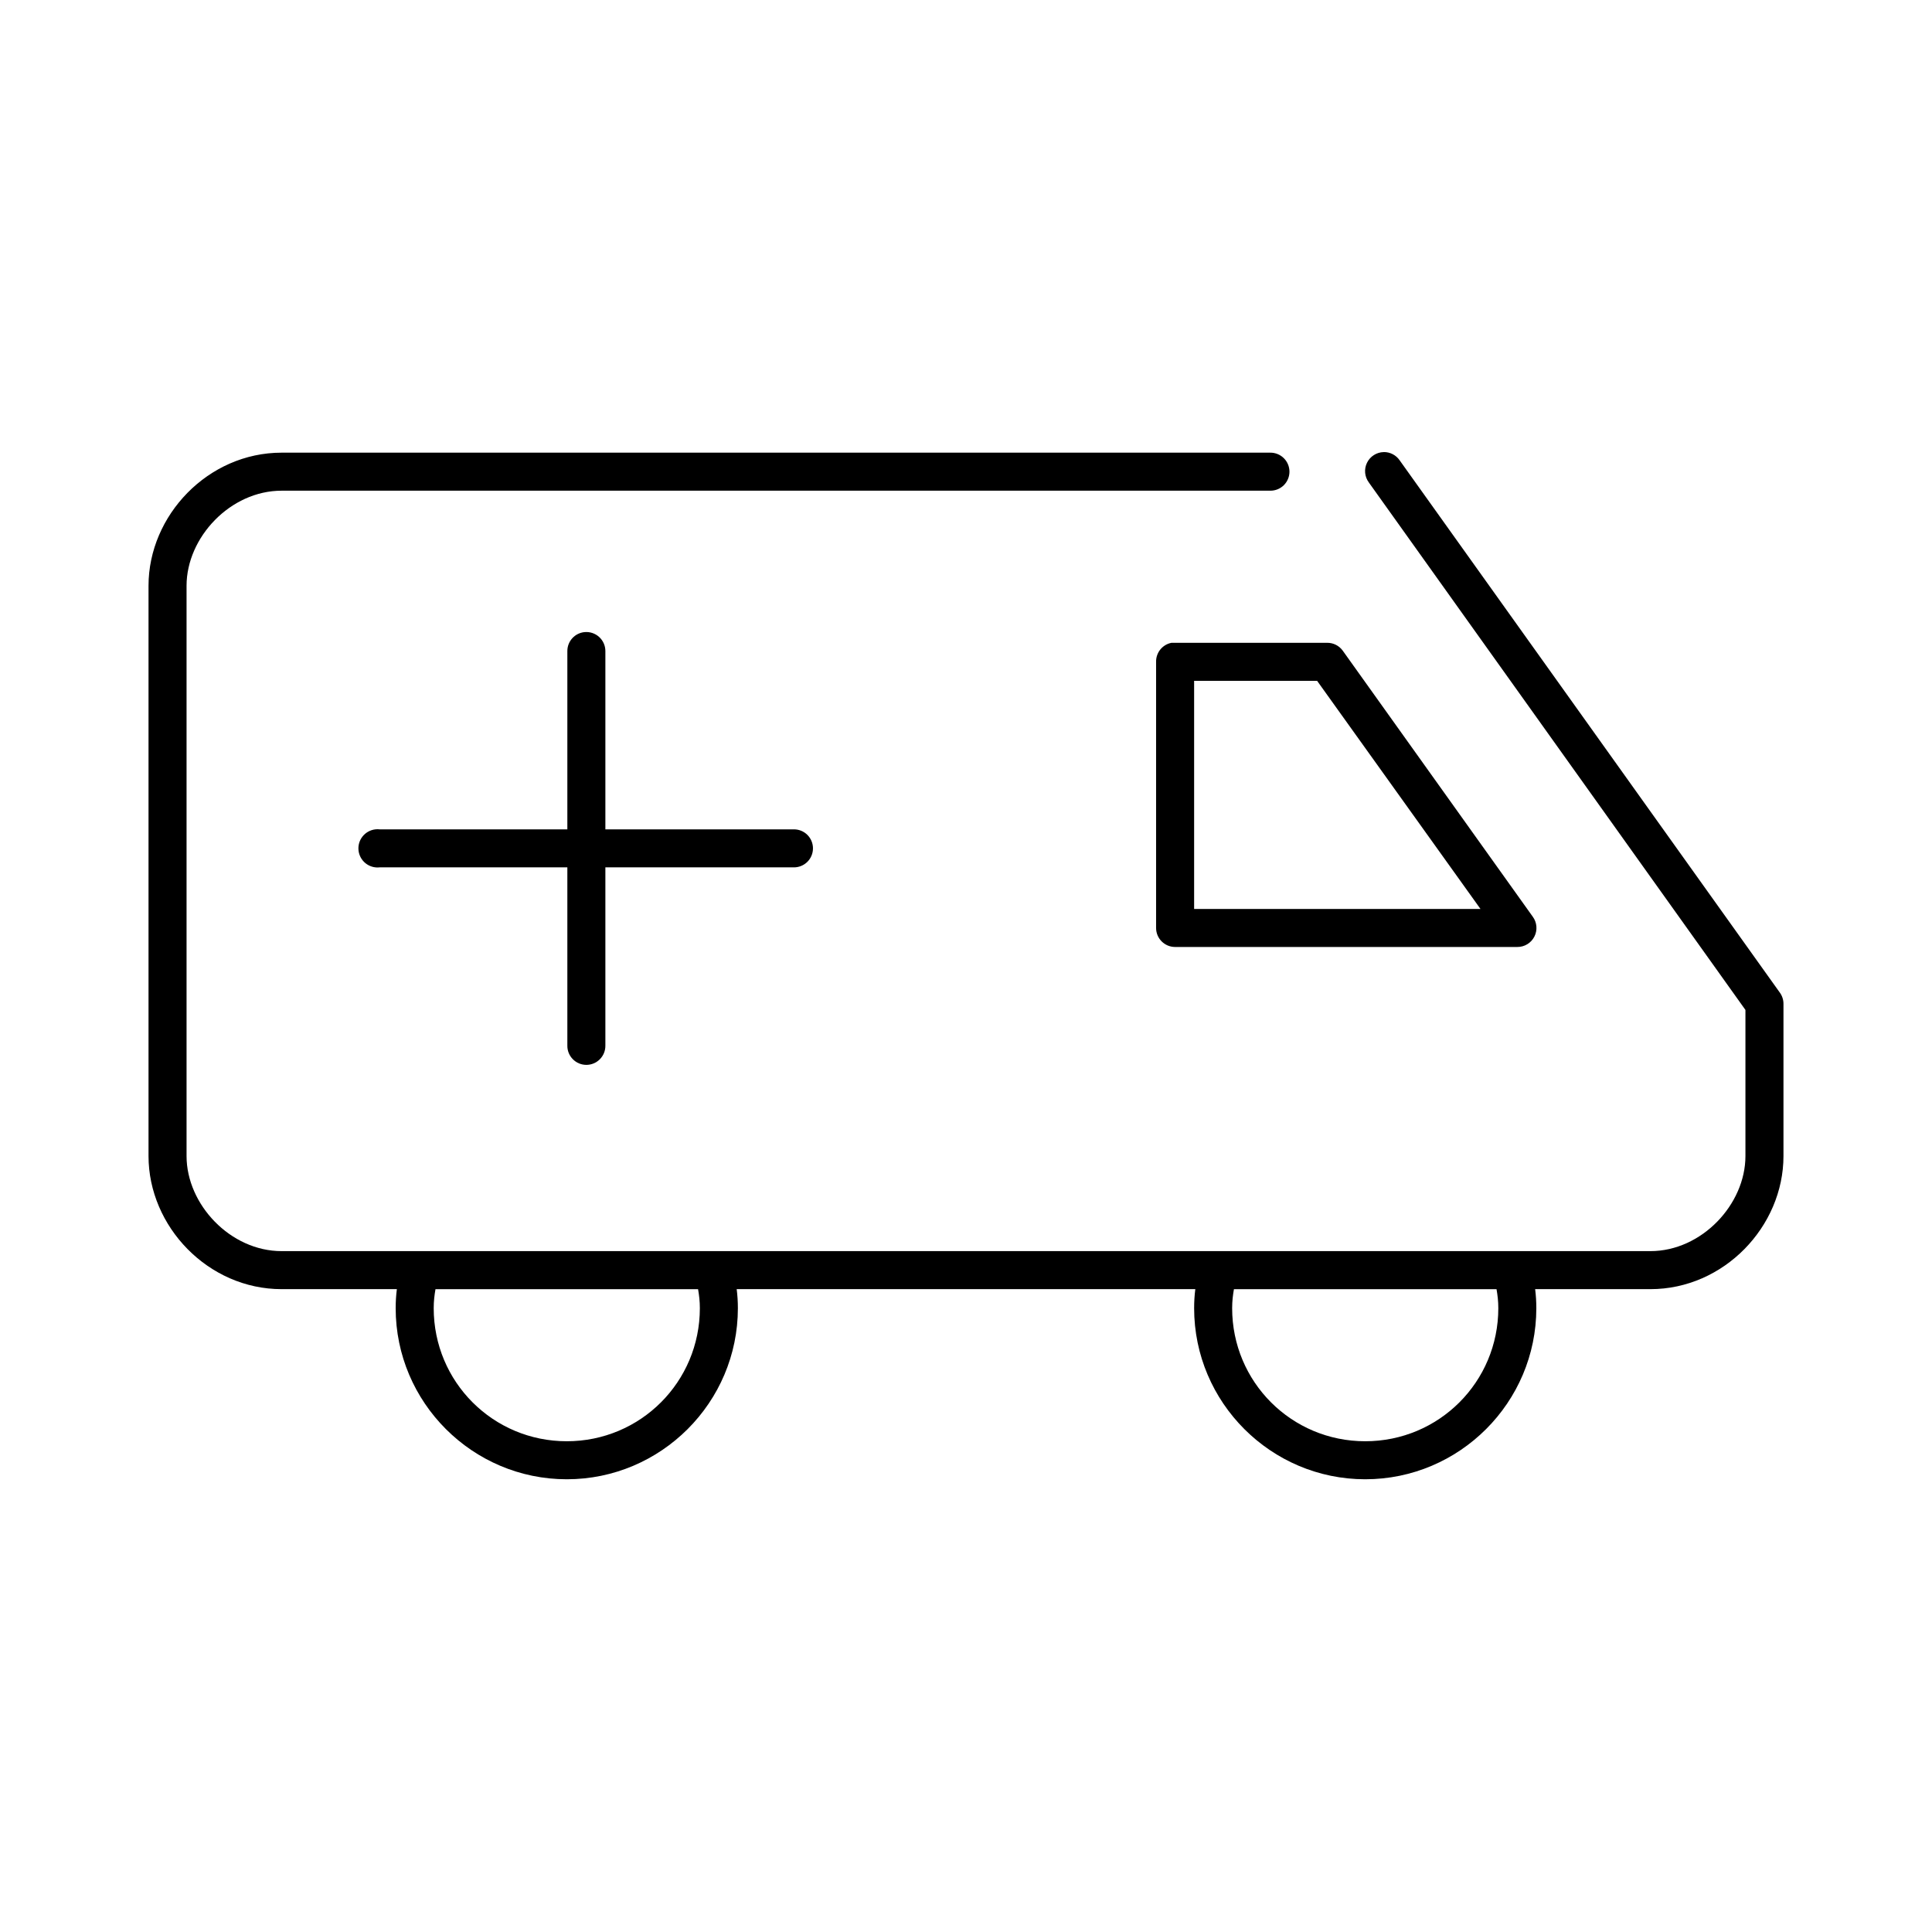 <?xml version="1.0" encoding="UTF-8"?>
<!-- Uploaded to: SVG Repo, www.svgrepo.com, Generator: SVG Repo Mixer Tools -->
<svg fill="#000000" width="800px" height="800px" version="1.1" viewBox="144 144 512 512" xmlns="http://www.w3.org/2000/svg">
 <path d="m510.68 263.81c-1.879 0.043-3.578 1.133-4.406 2.82-0.828 1.688-0.648 3.695 0.469 5.211l99.816 139.8v38.73c0 12.797-11.582 25.191-25.188 25.191h-362.74c-13.605 0-25.191-12.395-25.191-25.191v-151.14c0-12.801 11.586-25.191 25.191-25.191h261.98c1.348 0.02 2.648-0.504 3.609-1.449 0.957-0.949 1.5-2.242 1.5-3.59 0-1.348-0.543-2.641-1.5-3.586-0.961-0.949-2.262-1.473-3.609-1.453h-261.98c-19.496 0-35.27 16.625-35.27 35.27v151.14c0 18.645 15.773 35.266 35.27 35.266h30.543c-0.207 1.613-0.316 3.262-0.316 5.039 0 24.984 20.359 45.344 45.344 45.344 24.98 0 45.344-20.359 45.344-45.344 0-1.777-0.113-3.426-0.316-5.039h121.54c-0.203 1.613-0.312 3.262-0.312 5.039 0 24.984 20.359 45.344 45.34 45.344 24.984 0 45.344-20.359 45.344-45.344 0-1.777-0.109-3.426-0.312-5.039h30.543c19.492 0 35.266-16.621 35.266-35.266v-40.305c0.012-1.07-0.32-2.121-0.945-2.992l-100.76-141.07c-0.953-1.402-2.551-2.231-4.25-2.203zm-211.76 47.703c-2.598 0.246-4.578 2.43-4.566 5.039v47.234h-49.75c-0.367-0.043-0.738-0.043-1.102 0-1.336 0.145-2.562 0.816-3.402 1.863-0.844 1.047-1.234 2.387-1.086 3.723 0.145 1.34 0.816 2.562 1.863 3.402 1.051 0.844 2.391 1.234 3.727 1.086h49.75v47.23c-0.02 1.352 0.504 2.648 1.449 3.609 0.949 0.961 2.242 1.504 3.59 1.504 1.348 0 2.641-0.543 3.586-1.504 0.949-0.961 1.473-2.258 1.453-3.609v-47.23h49.906c1.348 0.02 2.648-0.504 3.609-1.449 0.961-0.949 1.5-2.238 1.5-3.59 0-1.348-0.539-2.641-1.5-3.586-0.961-0.949-2.262-1.469-3.609-1.449h-49.906v-47.234c0.004-1.422-0.59-2.781-1.641-3.738-1.051-0.961-2.457-1.434-3.871-1.301zm155.55 2.836c-2.41 0.457-4.137 2.586-4.094 5.039v70.531c0 2.781 2.258 5.039 5.039 5.039h90.684c1.91 0.016 3.664-1.051 4.527-2.75 0.867-1.699 0.699-3.746-0.434-5.281l-50.379-70.531c-0.957-1.301-2.481-2.059-4.094-2.047h-40.305c-0.156-0.008-0.316-0.008-0.473 0-0.156-0.008-0.316-0.008-0.473 0zm5.984 10.074h32.59l43.297 60.457h-75.887zm-201.05 161.22h69.59c0.277 1.602 0.473 3.164 0.473 5.039 0 19.535-15.73 35.266-35.266 35.266-19.539 0-35.266-15.73-35.266-35.266 0-1.875 0.195-3.438 0.469-5.039zm211.6 0h69.59c0.277 1.602 0.473 3.164 0.473 5.039 0 19.535-15.73 35.266-35.27 35.266-19.535 0-35.266-15.73-35.266-35.266 0-1.875 0.195-3.438 0.473-5.039z"/>
</svg>
